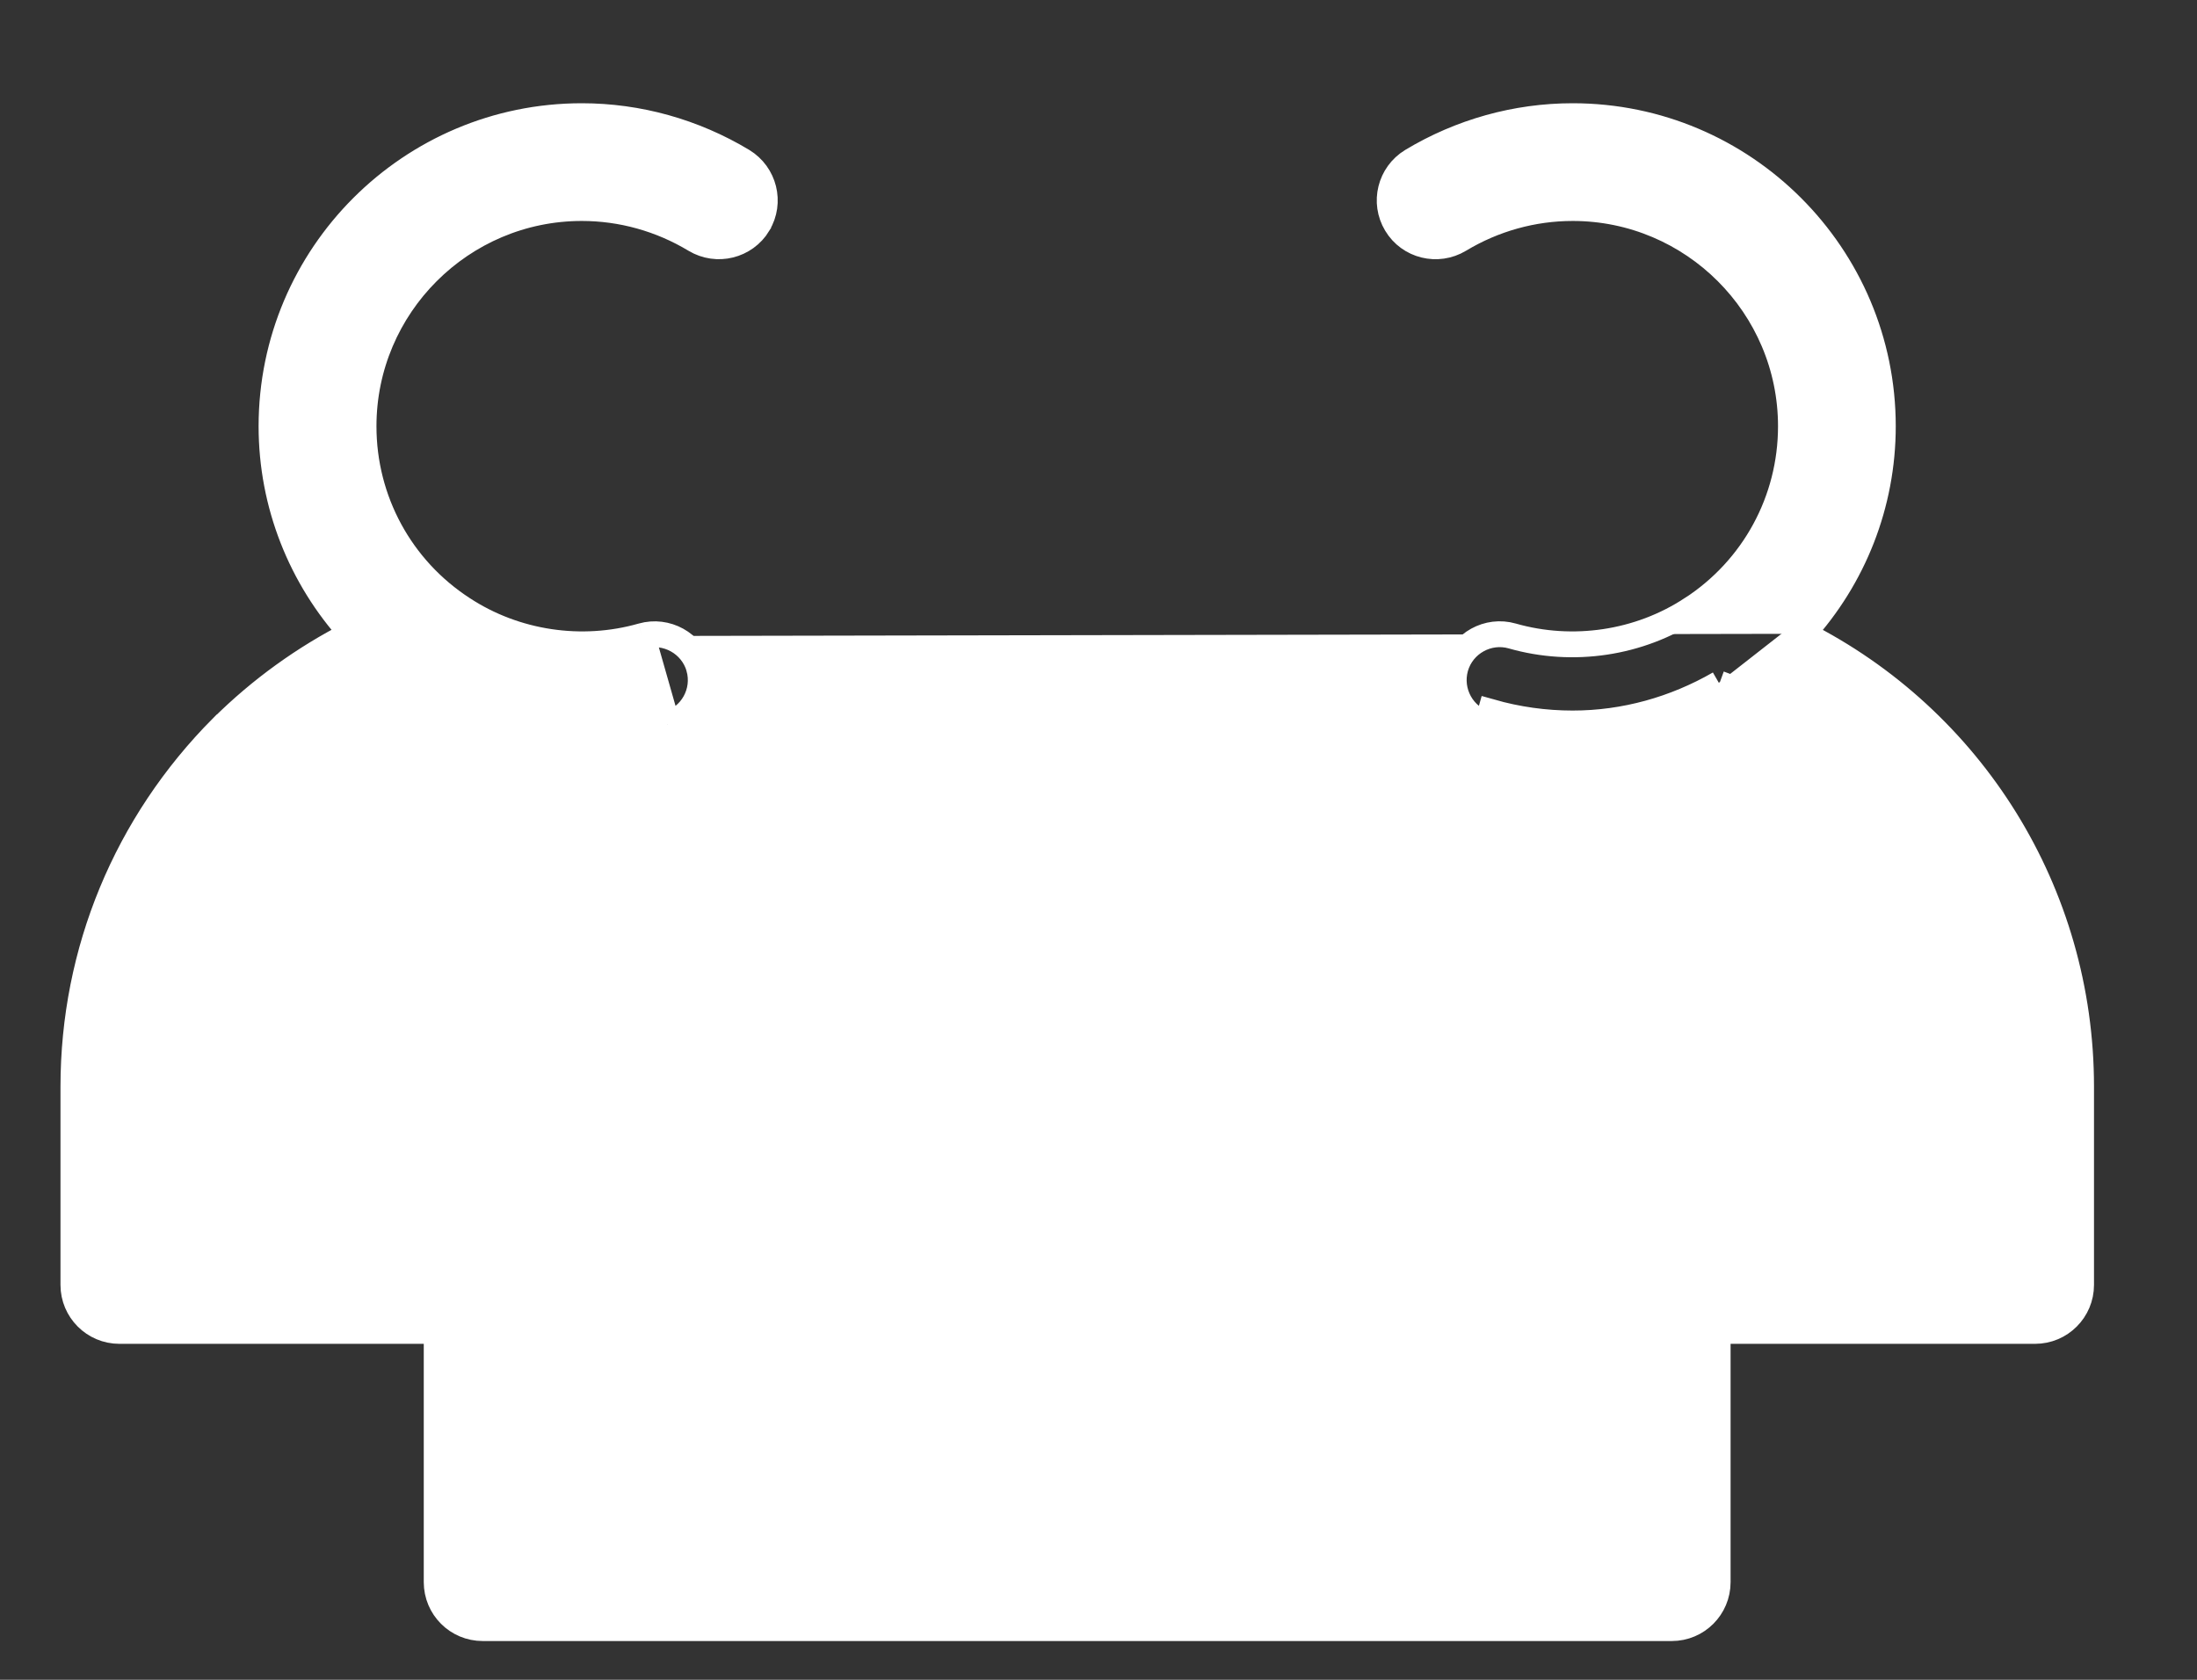 <svg width="17" height="13" viewBox="0 0 17 13" fill="none" xmlns="http://www.w3.org/2000/svg">
<rect x="0" y="0" width="17" height="13" fill="#333333" stroke="none"/>
<path d="M13.947 4.905C14.342 4.47 14.569 3.903 14.569 3.299C14.569 1.975 13.493 0.899 12.169 0.899C11.732 0.899 11.302 1.019 10.925 1.246L10.925 1.246C10.757 1.348 10.703 1.566 10.804 1.734C10.905 1.903 11.124 1.956 11.292 1.855L11.292 1.855C11.559 1.694 11.862 1.61 12.169 1.61C13.1 1.61 13.858 2.368 13.858 3.299C13.858 3.872 13.571 4.401 13.089 4.714L13.088 4.714C12.684 4.979 12.171 5.056 11.702 4.922C11.515 4.868 11.316 4.977 11.262 5.166L11.262 5.166C11.209 5.355 11.318 5.552 11.507 5.606C11.507 5.606 11.507 5.606 11.507 5.606L11.534 5.51C11.741 5.569 11.954 5.599 12.169 5.599C12.571 5.599 12.96 5.489 13.304 5.291M13.947 4.905L13.313 5.401M13.947 4.905C15.256 5.565 16.103 6.907 16.103 8.41V9.944C16.103 10.14 15.944 10.3 15.747 10.3H13.291V12.244C13.291 12.441 13.132 12.6 12.936 12.6H3.735C3.538 12.6 3.379 12.441 3.379 12.244V10.3H0.924C0.727 10.3 0.568 10.14 0.568 9.944V8.41C0.568 7.363 0.977 6.375 1.719 5.629L1.72 5.629C2.015 5.336 2.355 5.091 2.723 4.904C2.329 4.47 2.101 3.903 2.101 3.299C2.101 1.975 3.178 0.899 4.502 0.899C4.939 0.899 5.369 1.019 5.746 1.246L5.746 1.246C5.914 1.348 5.968 1.566 5.867 1.734L5.867 1.735C5.765 1.902 5.548 1.956 5.379 1.855L5.379 1.855C5.112 1.694 4.809 1.61 4.502 1.61C3.571 1.61 2.813 2.368 2.813 3.299C2.813 3.872 3.1 4.401 3.581 4.713L3.581 4.713C3.987 4.979 4.5 5.056 4.969 4.922M13.304 5.291L13.27 5.385C13.285 5.391 13.299 5.396 13.313 5.401M13.304 5.291L13.354 5.378C13.341 5.386 13.327 5.394 13.313 5.401M13.304 5.291C14.616 5.767 15.492 7.006 15.492 8.41V9.588H15.392V8.41C15.392 7.063 14.562 5.874 13.313 5.401M5.164 5.606C5.164 5.606 5.164 5.606 5.164 5.606L5.137 5.51L5.164 5.606ZM5.164 5.606C5.353 5.552 5.462 5.355 5.409 5.167L5.409 5.166C5.354 4.977 5.156 4.869 4.969 4.922M5.164 5.606L4.969 4.922" fill="white" stroke="white" stroke-width="0.2"/>
</svg>
